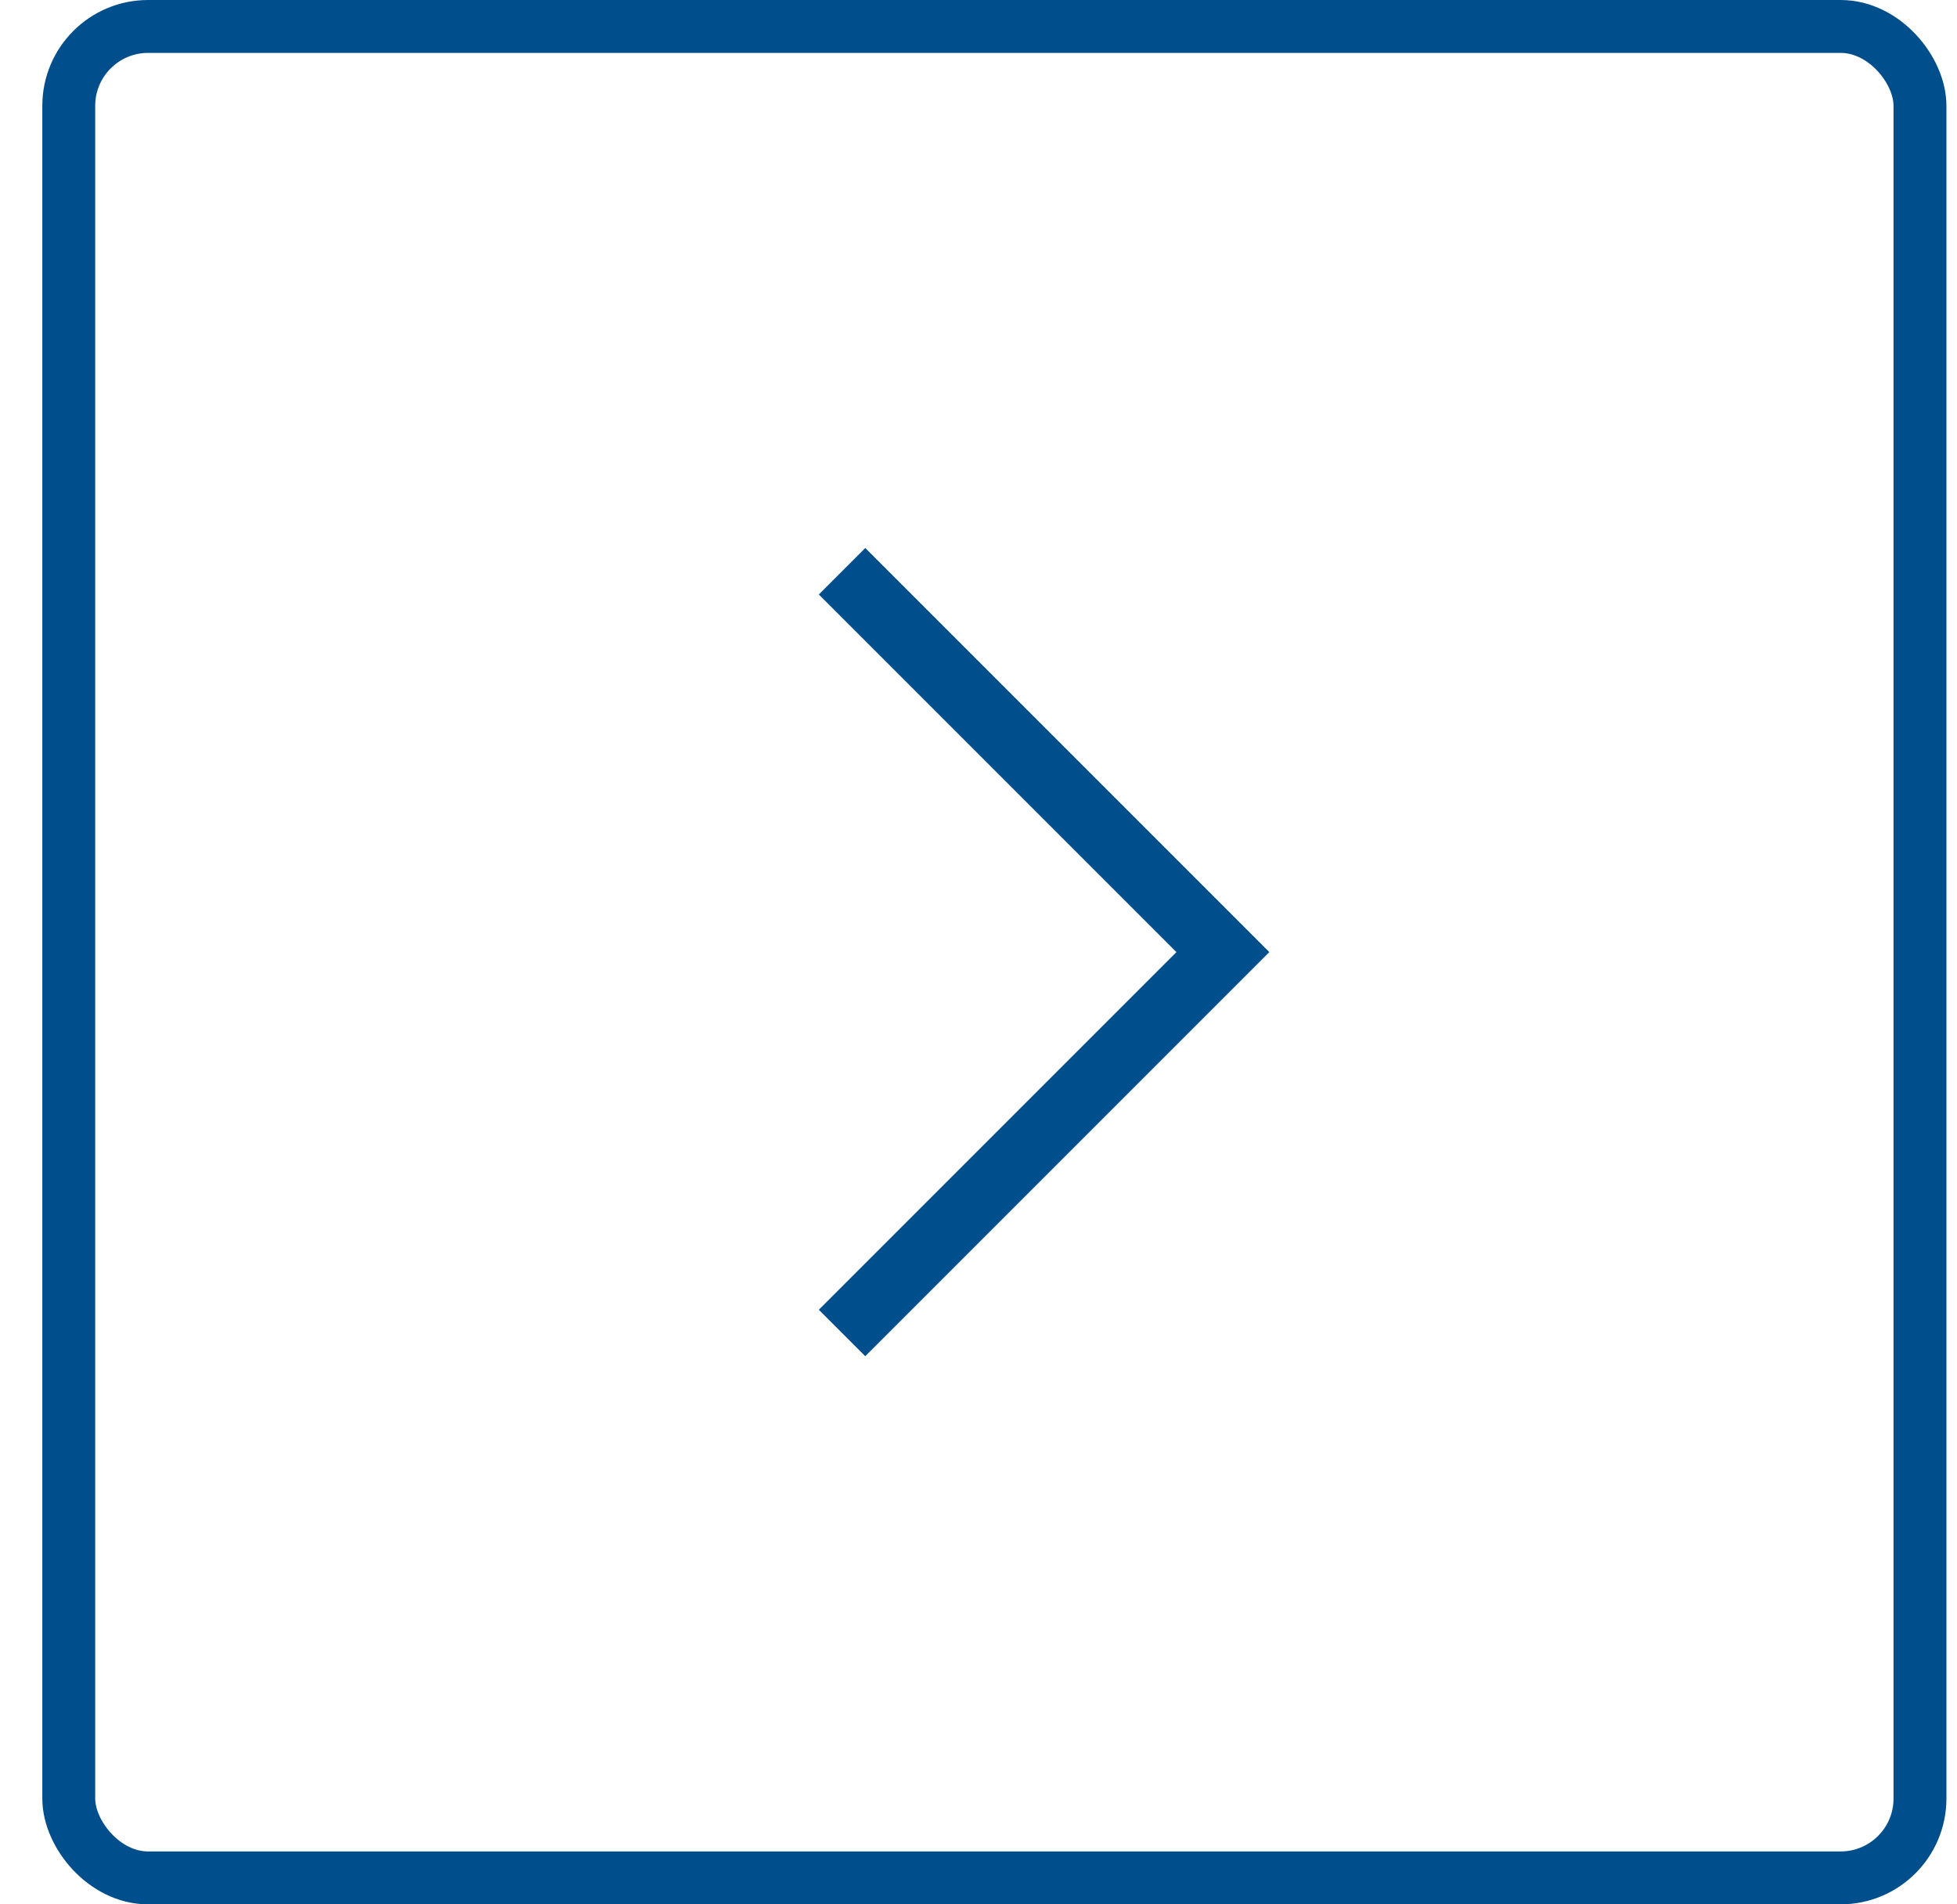 <?xml version="1.0" encoding="UTF-8"?> <svg xmlns="http://www.w3.org/2000/svg" width="37" height="36" viewBox="0 0 37 36" fill="none"><path d="M15.92 25.199L23.12 17.999L15.92 10.799" stroke="#004F8C" stroke-width="1.242"></path><rect x="1.3" y="0.5" width="35" height="35" rx="1.5" stroke="#004F8C"></rect></svg> 